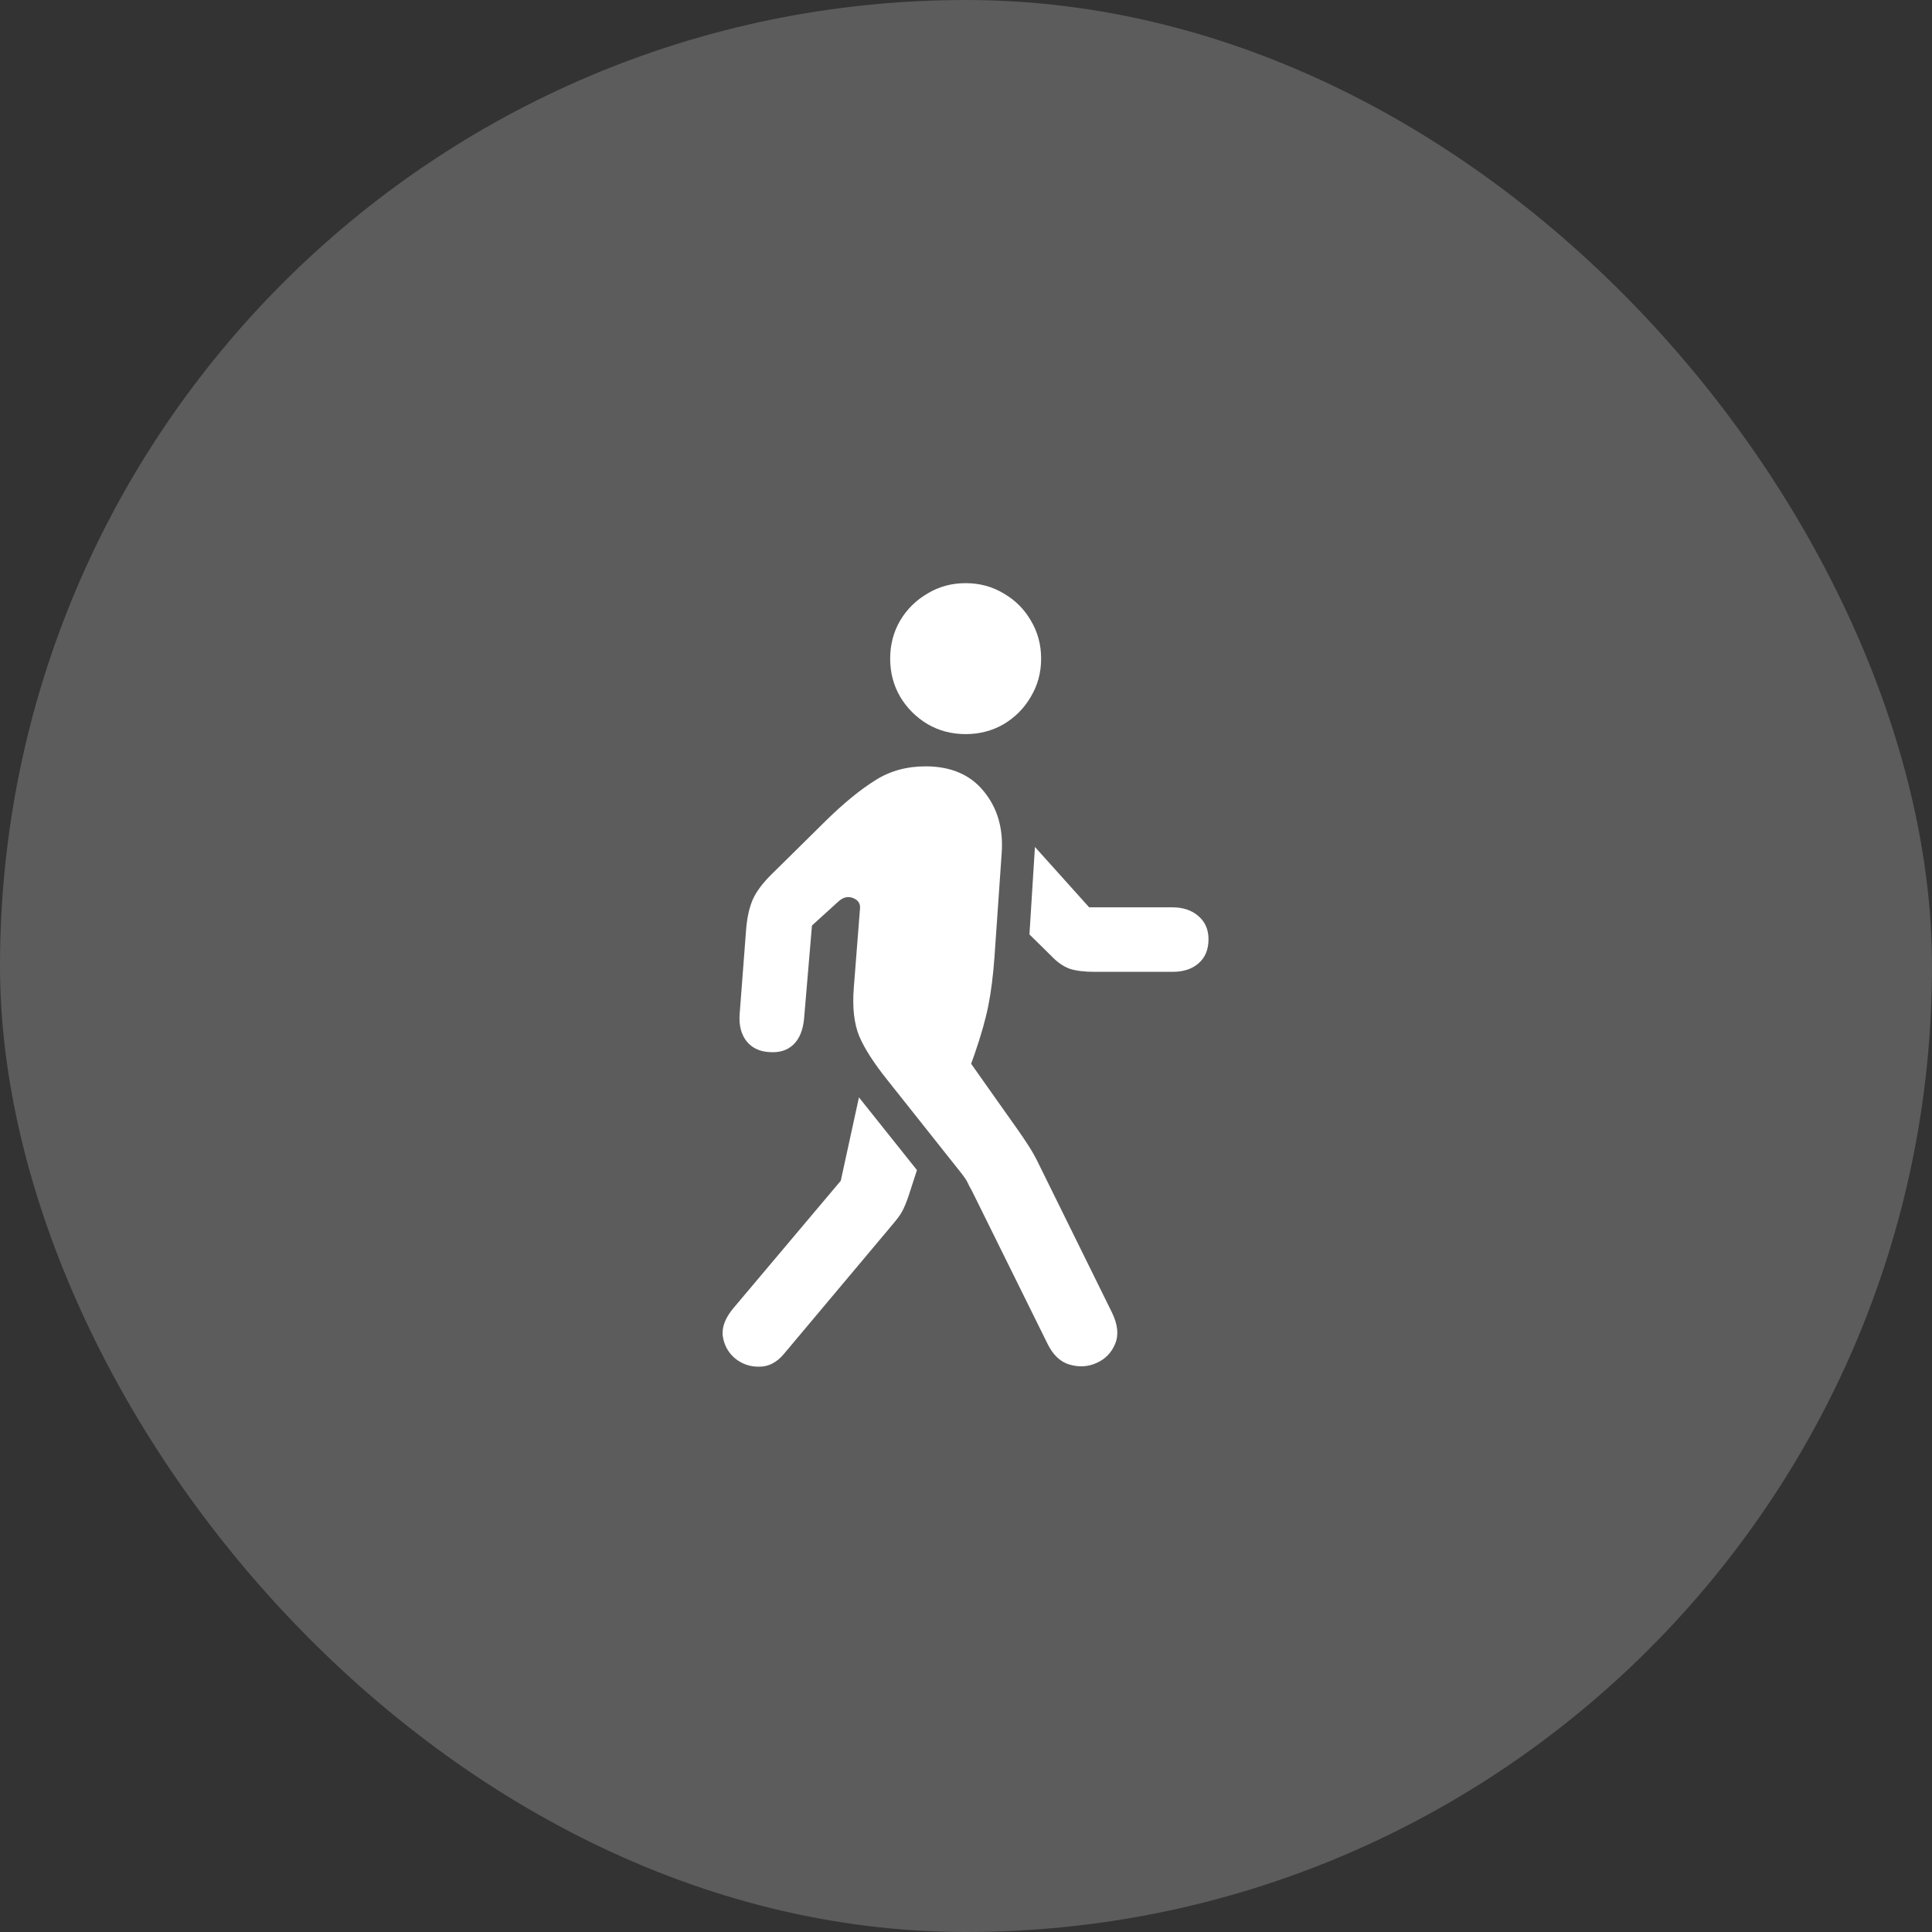 <svg width="44" height="44" viewBox="0 0 44 44" fill="none" xmlns="http://www.w3.org/2000/svg">
<rect x="0" y="0" width="44" height="44" fill="#333333" stroke="none"/>
<rect width="44" height="44" rx="22" fill="white" fill-opacity="0.2"/>
<path d="M17.852 30.836C17.69 31.029 17.505 31.125 17.297 31.125C17.088 31.13 16.904 31.068 16.742 30.938C16.586 30.807 16.492 30.638 16.461 30.43C16.435 30.221 16.521 30.003 16.719 29.773L19.148 26.891L19.562 24.992L20.883 26.648L20.688 27.25C20.635 27.401 20.588 27.513 20.547 27.586C20.51 27.659 20.432 27.766 20.312 27.906L17.852 30.836ZM23.852 30.594L22.133 27.117C22.096 27.055 22.065 26.995 22.039 26.938C22.013 26.88 21.958 26.799 21.875 26.695L20.219 24.609C19.906 24.219 19.69 23.883 19.57 23.602C19.451 23.315 19.409 22.945 19.445 22.492L19.586 20.688C19.596 20.578 19.544 20.5 19.43 20.453C19.315 20.406 19.203 20.432 19.094 20.531L18.492 21.078L18.312 23.203C18.287 23.463 18.206 23.659 18.07 23.789C17.935 23.919 17.755 23.977 17.531 23.961C17.302 23.951 17.125 23.867 17 23.711C16.88 23.555 16.828 23.354 16.844 23.109L16.992 21.172C17.013 20.906 17.062 20.68 17.141 20.492C17.224 20.305 17.37 20.109 17.578 19.906L18.828 18.672C19.229 18.281 19.596 17.982 19.93 17.773C20.263 17.56 20.646 17.453 21.078 17.453C21.656 17.453 22.099 17.643 22.406 18.023C22.719 18.404 22.854 18.875 22.812 19.438L22.648 21.805C22.617 22.227 22.57 22.594 22.508 22.906C22.445 23.219 22.341 23.586 22.195 24.008L22.117 24.227L23.188 25.742C23.266 25.852 23.346 25.971 23.43 26.102C23.513 26.232 23.586 26.362 23.648 26.492L25.32 29.883C25.456 30.159 25.482 30.398 25.398 30.602C25.315 30.805 25.174 30.951 24.977 31.039C24.784 31.128 24.578 31.141 24.359 31.078C24.146 31.016 23.977 30.854 23.852 30.594ZM26.703 20.664C26.948 20.664 27.146 20.732 27.297 20.867C27.448 20.997 27.523 21.172 27.523 21.391C27.523 21.625 27.448 21.807 27.297 21.938C27.151 22.068 26.953 22.133 26.703 22.133H24.938C24.693 22.133 24.5 22.109 24.359 22.062C24.219 22.01 24.083 21.917 23.953 21.781L23.445 21.281L23.57 19.289L24.805 20.664H26.703ZM21.992 16.719C21.674 16.719 21.385 16.643 21.125 16.492C20.865 16.336 20.656 16.128 20.5 15.867C20.349 15.607 20.273 15.318 20.273 15C20.273 14.682 20.349 14.393 20.5 14.133C20.656 13.872 20.865 13.667 21.125 13.516C21.385 13.359 21.674 13.281 21.992 13.281C22.31 13.281 22.599 13.359 22.859 13.516C23.12 13.667 23.326 13.872 23.477 14.133C23.633 14.393 23.711 14.682 23.711 15C23.711 15.318 23.633 15.607 23.477 15.867C23.326 16.128 23.12 16.336 22.859 16.492C22.599 16.643 22.31 16.719 21.992 16.719Z" fill="white"/>
</svg>
